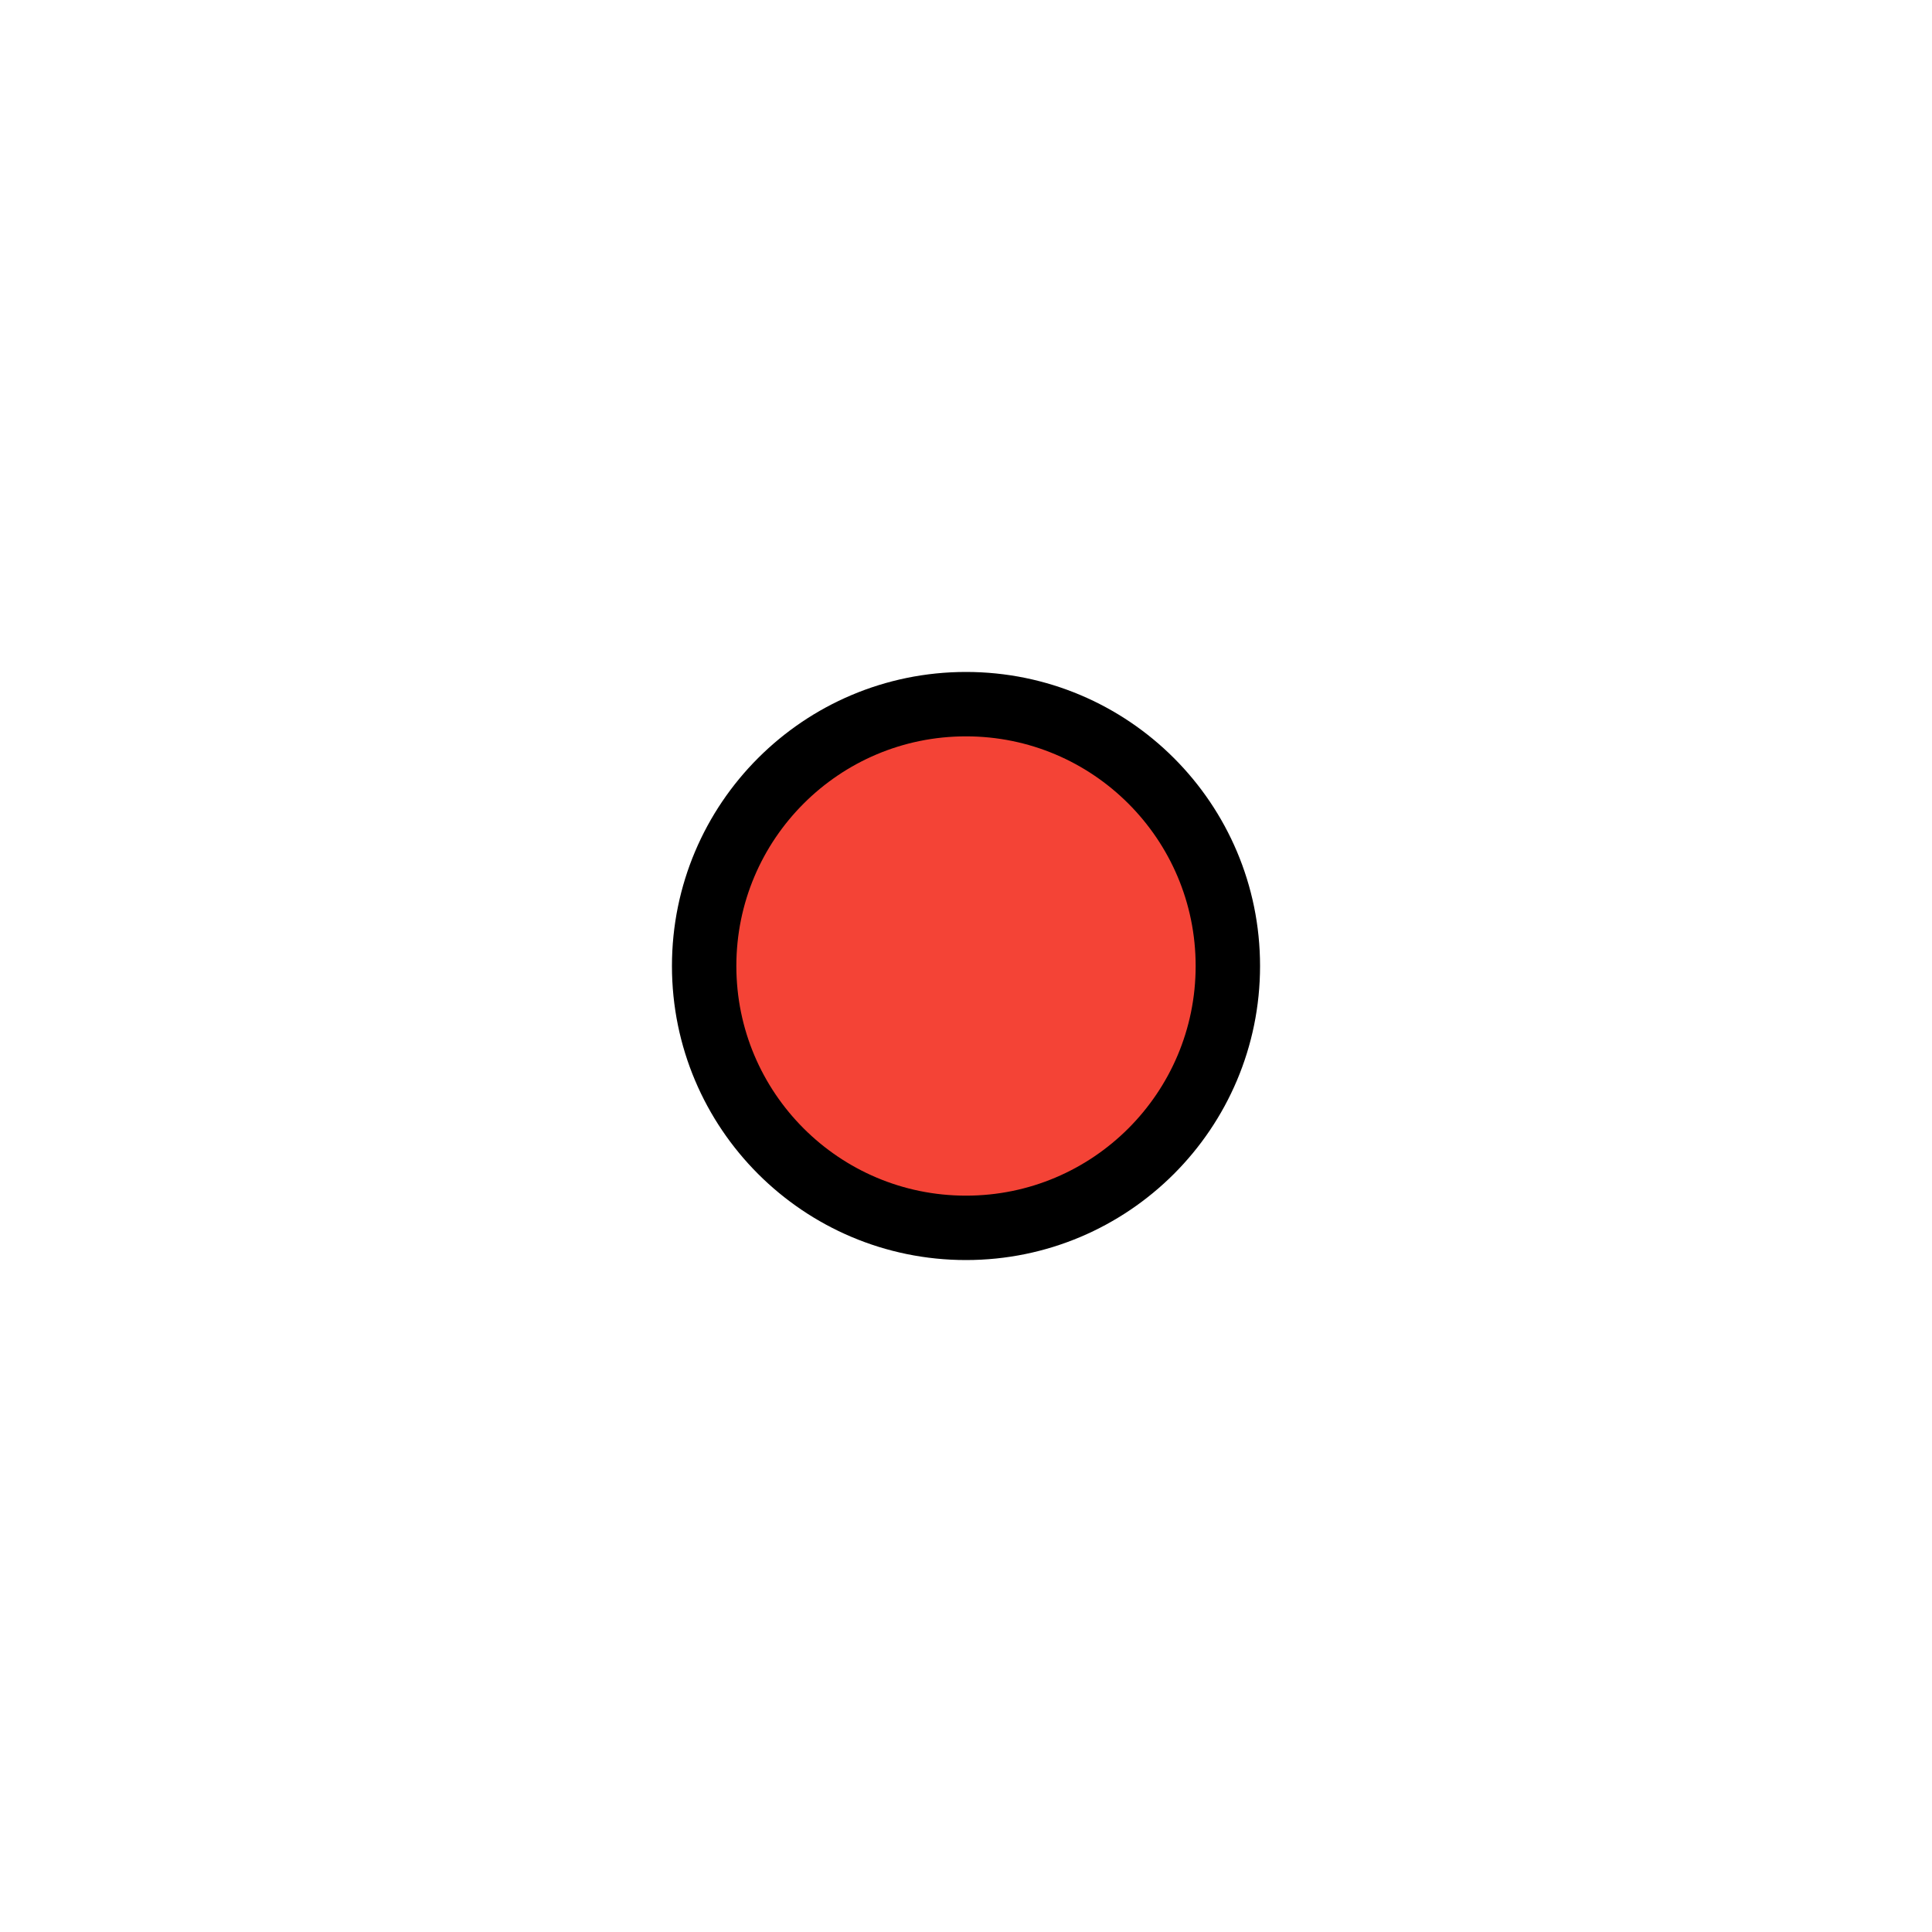 <?xml version="1.0" encoding="UTF-8"?>

<svg viewBox="0 0 15 15" xmlns="http://www.w3.org/2000/svg">
  <g transform="translate(7.5 7.5)">
      
      <circle class="bod-obec kat" cx="0" cy="0" r="2.033"  fill="#F44336" stroke="#000" stroke-width=".5"/>
    </g>
</svg>